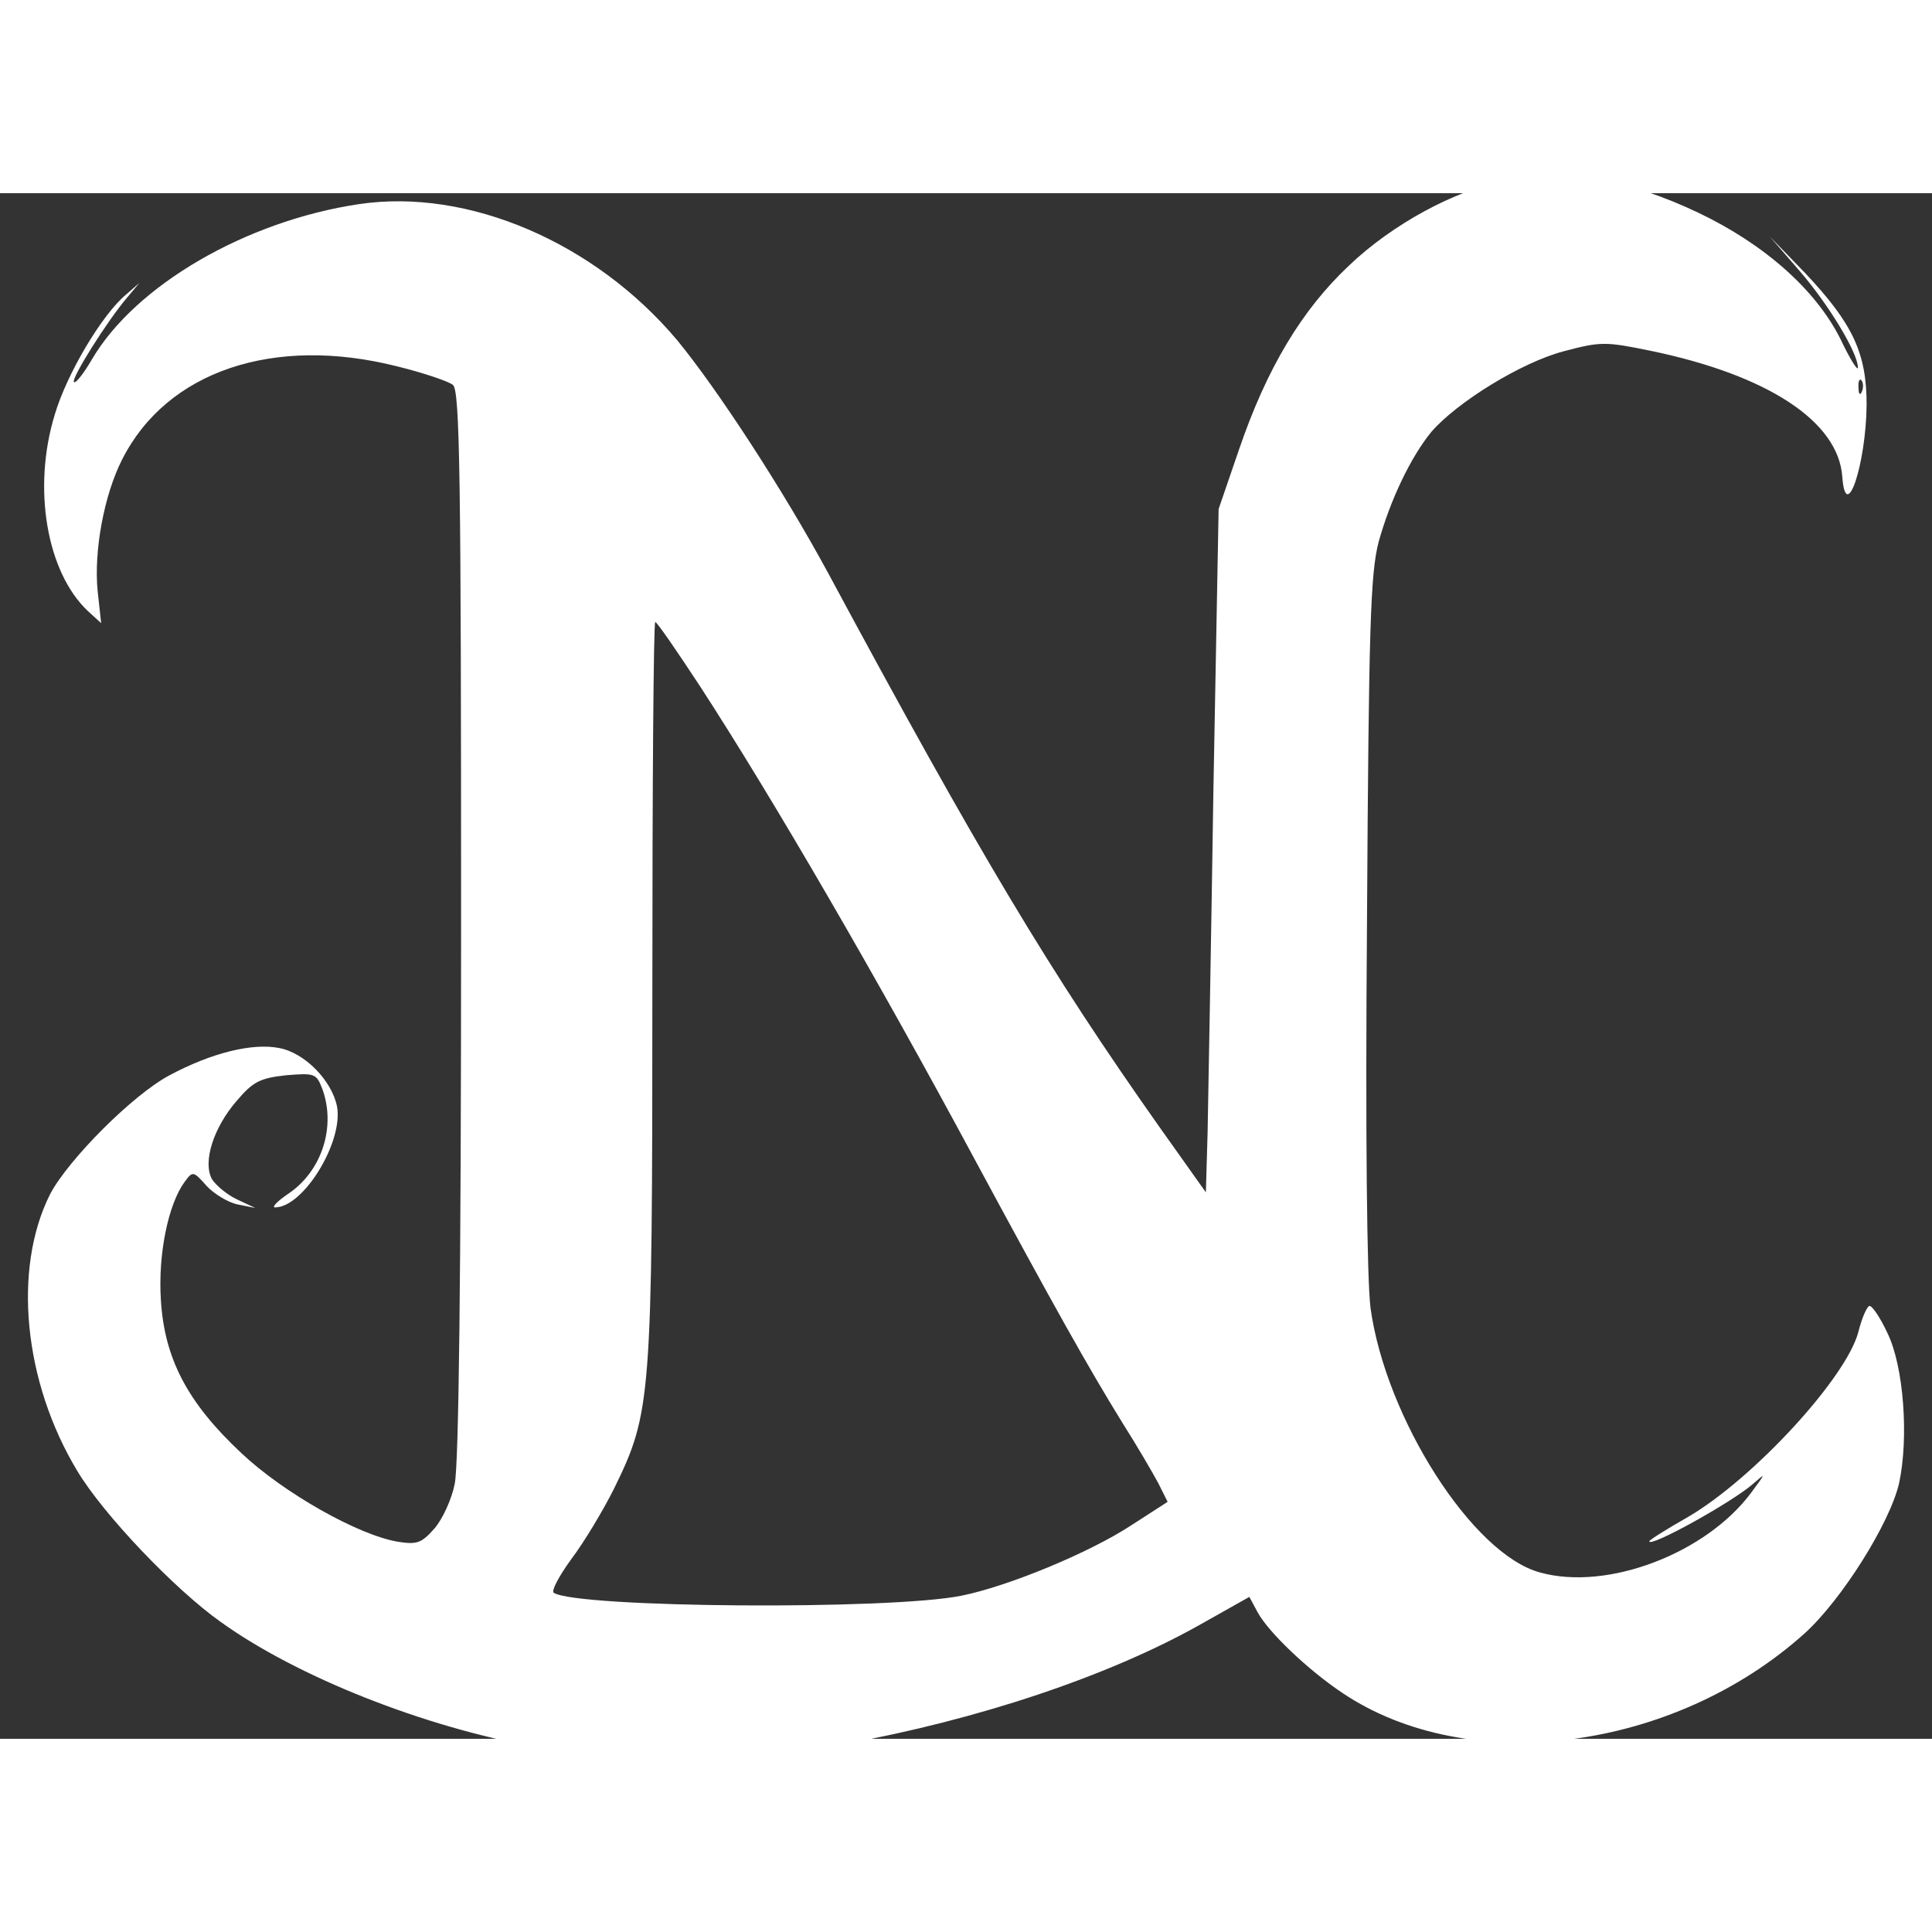 <?xml version="1.0" encoding="UTF-8" standalone="no" ?>
<!DOCTYPE svg PUBLIC "-//W3C//DTD SVG 1.1//EN" "http://www.w3.org/Graphics/SVG/1.1/DTD/svg11.dtd">
<svg xmlns="http://www.w3.org/2000/svg" width="24" height="24" viewBox="10 20 100 80" xml:space="preserve">
<rect x="10" y="20" width="100" height="80" fill="#333333" stroke="none"/>
<defs>
</defs>
<g transform="matrix(1 0 0 1 60 60)" id="250d9ee6-11f4-42be-9897-dc2d878f04cb"  >

</g>
<g transform="matrix(0 0 0 0 0 0)" id="ec6afd0b-c50f-492e-a821-edf524d5f000"  >
</g>
<g transform="matrix(0.03 0 0 -0.03 60 60)"  >
<path style="stroke: none; stroke-width: 1; stroke-dasharray: none; stroke-linecap: butt; stroke-dashoffset: 0; stroke-linejoin: miter; stroke-miterlimit: 4; fill: rgb(255,255,255); fill-rule: nonzero; opacity: 1;" vector-effect="non-scaling-stroke"  transform=" translate(-1781.14, -1536.5)" d="M 2706 2889 C 2627 2876 2516 2816 2442 2745 C 2361 2669 2300 2568 2252 2427 L 2217 2325 L 2208 1840 C 2204 1573 2199 1308 2198 1250 L 2195 1146 L 2114 1260 C 1927 1525 1805 1728 1543 2215 C 1465 2359 1352 2532 1283 2616 C 1141 2785 922 2879 734 2851 C 539 2822 348 2711 273 2583 C 259 2559 245 2541 242 2544 C 237 2550 299 2649 334 2690 L 355 2715 L 332 2695 C 291 2661 230 2559 209 2488 C 170 2361 195 2216 266 2149 L 289 2128 L 283 2183 C 276 2252 294 2349 325 2410 C 402 2563 587 2625 800 2571 C 845 2560 889 2545 896 2539 C 908 2529 910 2375 910 1609 C 910 1005 906 675 899 643 C 894 617 878 582 864 566 C 842 541 834 538 802 543 C 733 554 603 628 531 696 C 438 783 398 859 392 961 C 387 1040 405 1126 433 1164 C 447 1183 448 1183 471 1157 C 484 1143 509 1128 525 1125 L 555 1119 L 523 1134 C 506 1142 487 1158 480 1169 C 464 1199 483 1258 523 1304 C 551 1337 563 1343 608 1348 C 657 1352 660 1351 670 1326 C 695 1260 670 1182 611 1143 C 592 1130 583 1120 589 1120 C 638 1120 707 1233 696 1294 C 687 1339 640 1387 596 1395 C 550 1404 480 1387 407 1348 C 343 1314 232 1202 201 1143 C 136 1014 155 819 248 665 C 293 590 416 461 495 405 C 627 310 847 223 1040 189 C 1151 169 1451 172 1570 194 C 1802 236 2026 311 2183 399 L 2270 448 L 2284 422 C 2302 388 2371 322 2431 282 C 2649 136 3002 182 3228 385 C 3292 443 3375 575 3391 644 C 3408 723 3399 846 3371 903 C 3359 929 3345 950 3340 950 C 3336 950 3327 930 3321 906 C 3301 827 3140 652 3027 586 C 2990 565 2960 546 2960 544 C 2960 532 3104 612 3139 643 C 3162 663 3161 662 3136 628 C 3058 523 2888 458 2772 490 C 2655 521 2505 757 2479 947 C 2473 997 2470 1239 2473 1615 C 2476 2126 2479 2213 2493 2268 C 2513 2340 2548 2414 2584 2458 C 2629 2510 2740 2578 2812 2597 C 2876 2614 2884 2614 2962 2598 C 3165 2556 3286 2476 3293 2381 C 3299 2297 3334 2402 3335 2505 C 3335 2594 3311 2645 3229 2732 L 3168 2795 L 3220 2735 C 3270 2677 3320 2594 3320 2569 C 3320 2562 3306 2584 3290 2618 C 3247 2704 3158 2782 3045 2836 C 2923 2894 2825 2909 2706 2889 z M 3327 2528 C 3324 2520 3321 2523 3321 2534 C 3320 2545 3323 2551 3326 2547 C 3329 2544 3330 2535 3327 2528 z M 1323 2018 C 1449 1824 1630 1512 1795 1205 C 1932 951 1992 844 2050 750 C 2076 709 2104 661 2113 644 L 2129 612 L 2067 572 C 1994 524 1853 466 1773 450 C 1648 425 1112 429 1070 455 C 1065 458 1079 484 1100 513 C 1122 542 1155 597 1174 635 C 1238 766 1240 787 1240 1495 C 1240 1844 1242 2130 1245 2130 C 1248 2130 1283 2079 1323 2018 z" stroke-linecap="round" />
</g>
</svg>
